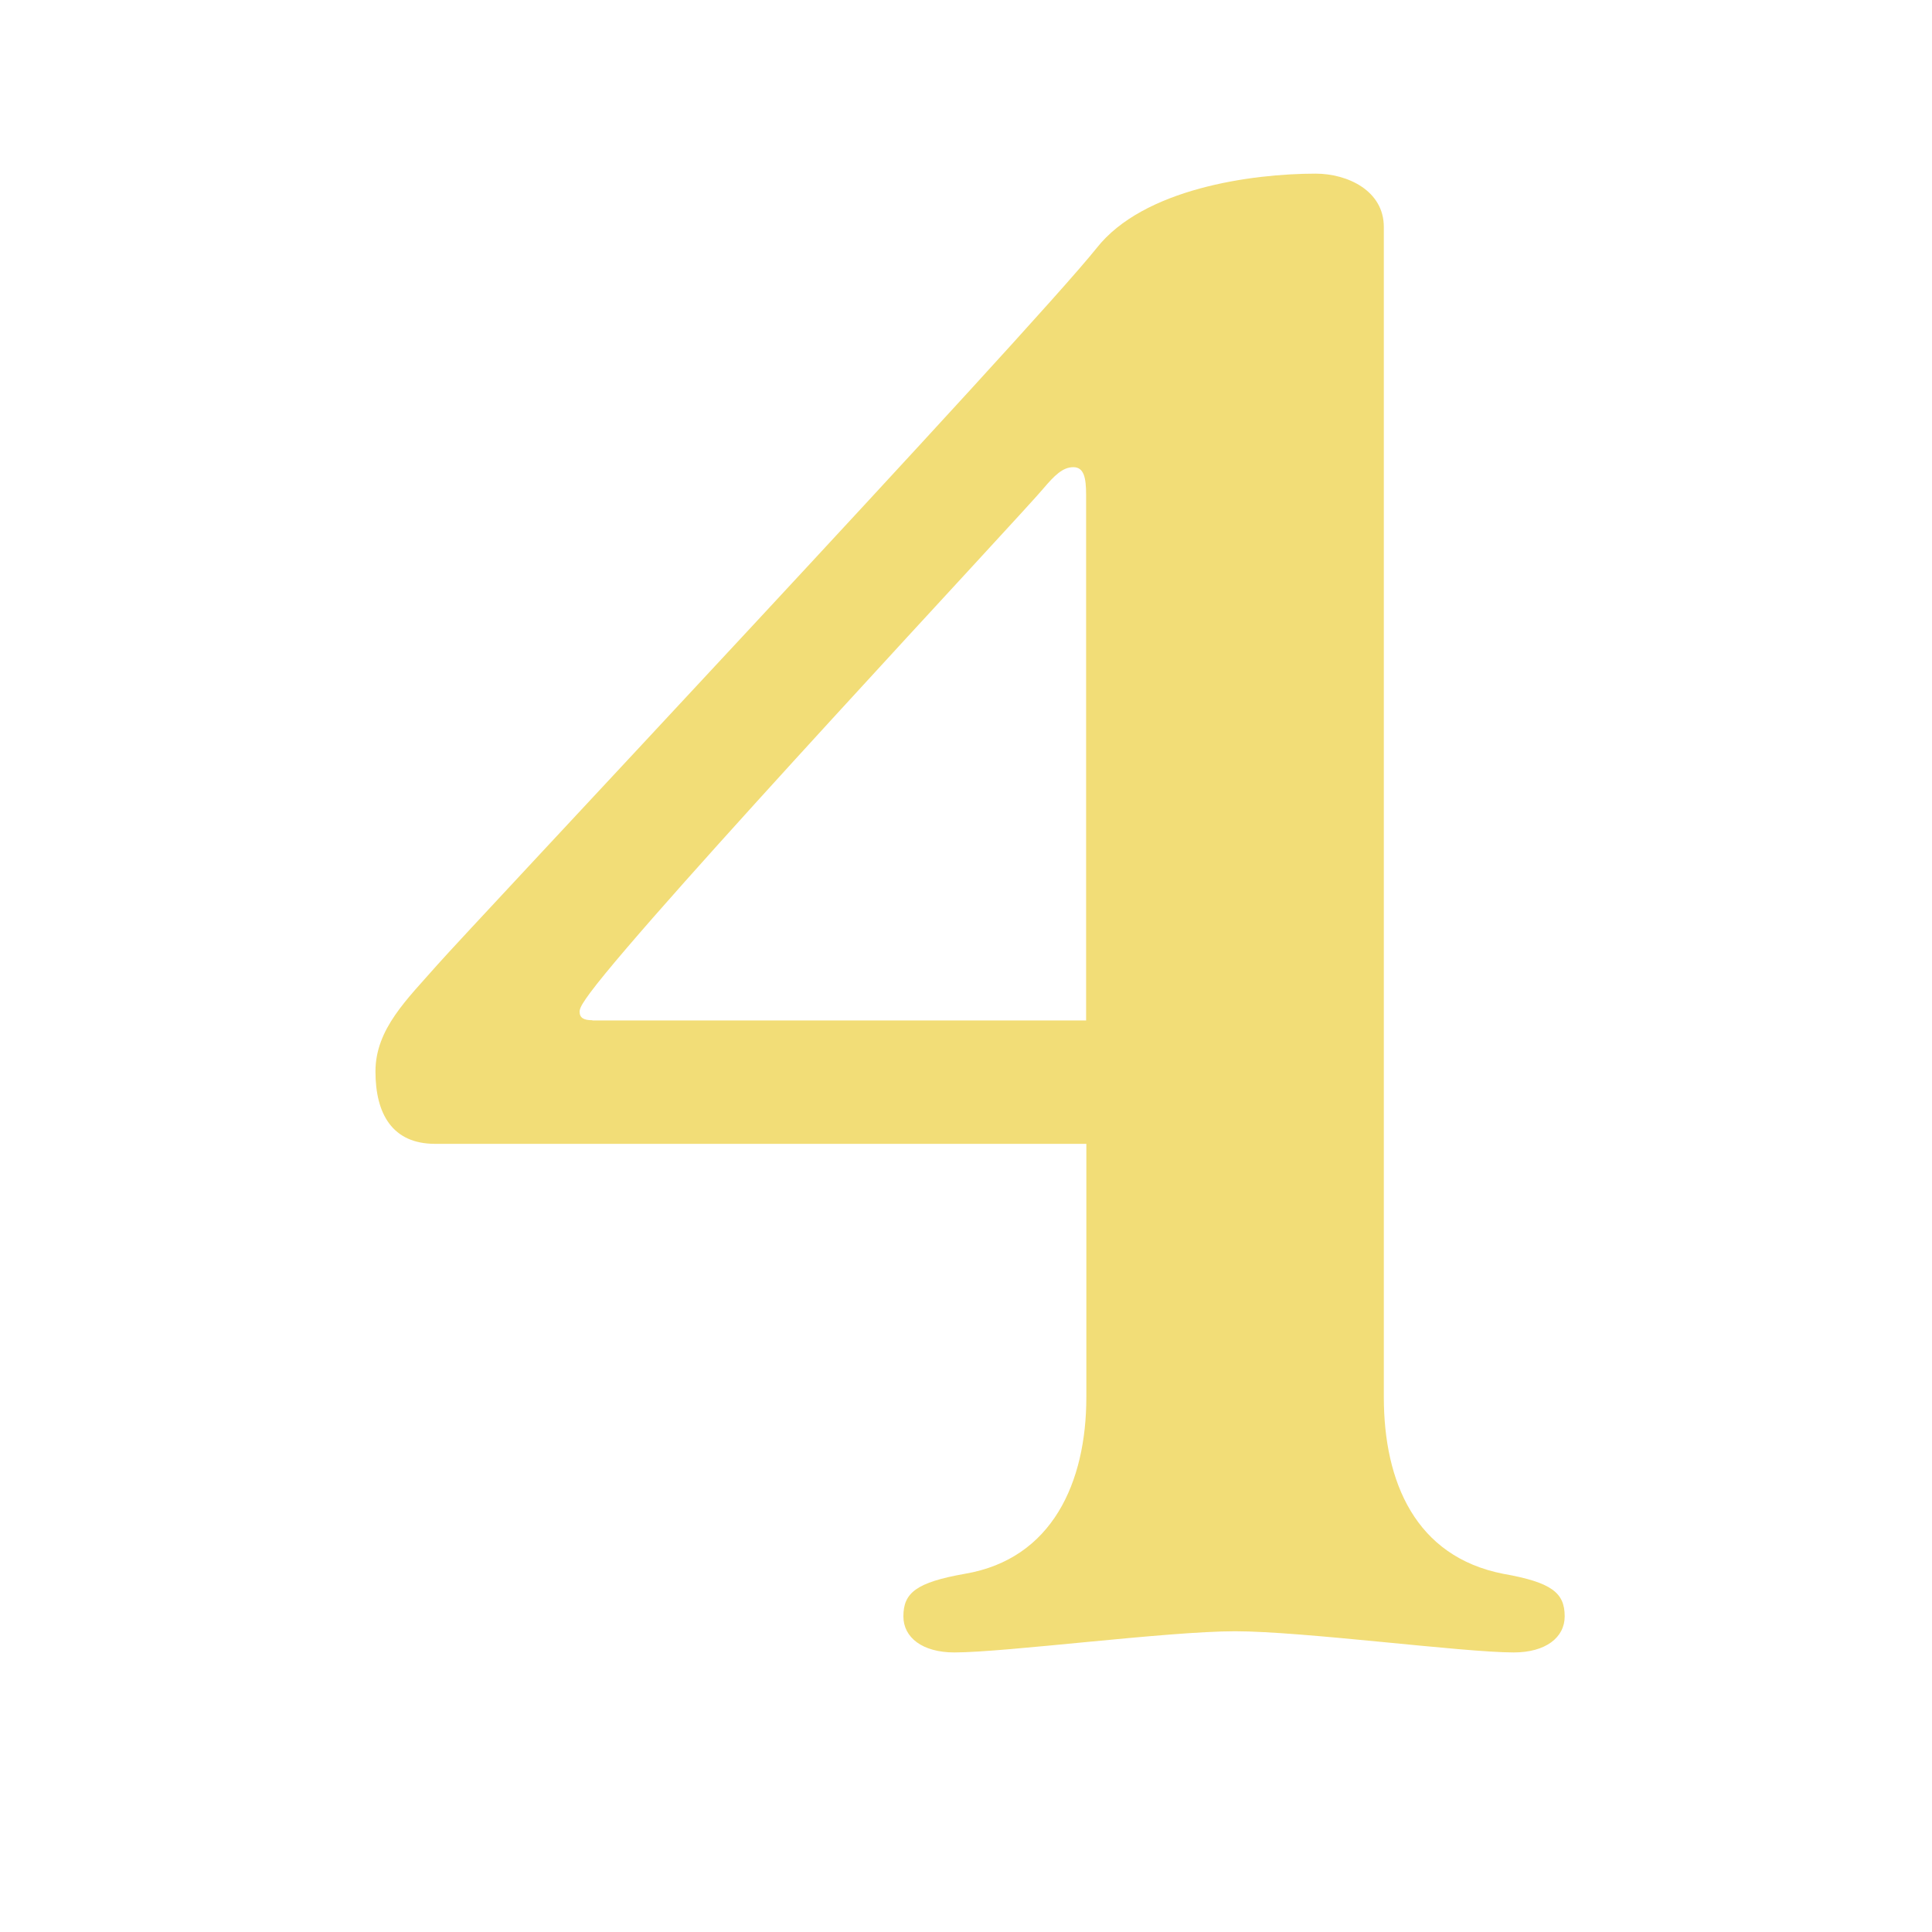 <?xml version="1.0" encoding="UTF-8"?><svg id="Layer_1" xmlns="http://www.w3.org/2000/svg" width="83" height="83" viewBox="0 0 83 83"><path d="m46.66,49.14h-27.97c-1.83,0-2.56-1.28-2.56-3.11s1.37-3.11,2.65-4.57c1.28-1.46,25.41-27.15,28.33-30.8,2.01-2.56,6.67-3.2,9.41-3.2,1.37,0,2.93.73,2.93,2.29v50.27c0,3.66,1.37,6.85,5.12,7.59,2.1.37,2.65.82,2.65,1.83,0,.91-.82,1.55-2.19,1.55-2.19,0-9.05-.91-11.97-.91s-9.87.91-12.06.91c-1.37,0-2.19-.64-2.19-1.55,0-1.01.55-1.46,2.65-1.83,3.75-.64,5.21-3.93,5.21-7.59v-10.88Zm-21.21-5.3h21.21v-22.58c0-.73-.09-1.19-.55-1.19s-.82.37-1.28.91c-.91,1.1-16.82,18.1-19.47,21.66-.27.37-.46.64-.46.82,0,.27.18.37.55.37Z" fill="#f2dd77" stroke-width="0"/></svg>